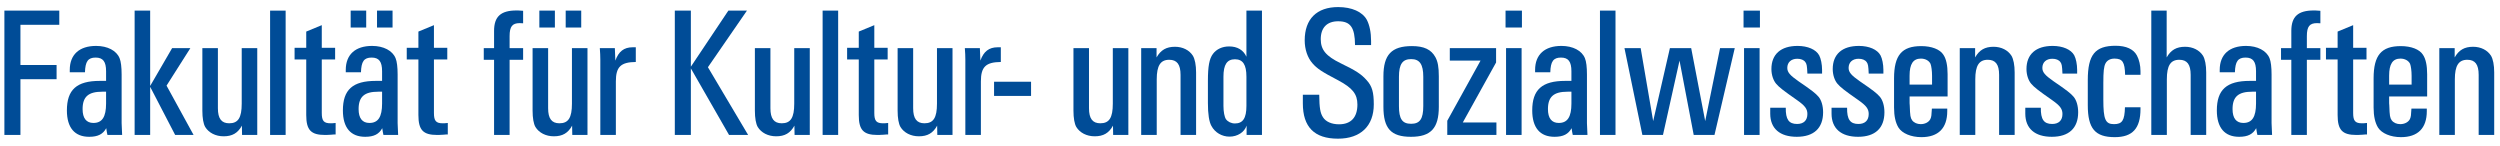 <?xml version="1.0" encoding="utf-8"?>
<!-- Generator: Adobe Illustrator 14.0.0, SVG Export Plug-In  -->
<!DOCTYPE svg PUBLIC "-//W3C//DTD SVG 1.1//EN" "http://www.w3.org/Graphics/SVG/1.1/DTD/svg11.dtd">
<svg version="1.1"
	 xmlns="http://www.w3.org/2000/svg" xmlns:xlink="http://www.w3.org/1999/xlink" xmlns:a="http://ns.adobe.com/AdobeSVGViewerExtensions/3.0/"
	 x="0px" y="0px" width="444px" height="26px" viewBox="0 2.074 444 26" enable-background="new 0 2.074 444 26"
	 xml:space="preserve">
<defs>
</defs>
<g>
	<path fill="#004C97" d="M0.78,3.961h9.75v2.52h-6.9v7.14h6.42v2.52H3.63v9.899H0.78V3.961z"/>
	<path fill="#004C97" d="M19.08,26.04c-0.09-0.391-0.12-0.57-0.21-1.2c-0.57,1.05-1.47,1.53-3.03,1.53
		c-2.58,0-3.959-1.62-3.959-4.68c0-3.689,1.74-5.25,5.85-5.25h1.11v-1.71c0-1.71-0.54-2.43-1.86-2.43c-1.35,0-1.83,0.69-1.89,2.61
		h-2.7v-0.42c0-2.73,1.71-4.26,4.68-4.26c2.04,0,3.63,0.84,4.17,2.19c0.24,0.57,0.36,1.59,0.36,2.88v8.64
		c0.06,1.709,0.06,1.529,0.09,2.1H19.08z M18.149,18.36c-2.46,0-3.48,0.9-3.48,3.09c0,1.62,0.66,2.46,1.92,2.46
		c1.56,0,2.25-1.08,2.25-3.45v-2.1H18.149z"/>
	<path fill="#004C97" d="M23.909,3.961h2.76v13.38l3.9-6.72h3.24l-4.23,6.66l4.8,8.76h-3.27l-4.439-8.55v8.55h-2.76V3.961z"/>
	<path fill="#004C97" d="M42.959,24.39c-0.72,1.32-1.71,1.891-3.24,1.891c-1.439,0-2.64-0.631-3.27-1.65
		c-0.33-0.57-0.51-1.59-0.51-2.91V10.621h2.76V21.3c0,1.83,0.63,2.67,2.01,2.67c1.59,0,2.22-0.99,2.22-3.479v-9.87h2.76V26.04h-2.7
		L42.959,24.39z"/>
	<path fill="#004C97" d="M47.969,3.961h2.76V26.04h-2.76V3.961z"/>
	<path fill="#004C97" d="M52.318,10.561h2.07v-2.88l2.76-1.14v4.02h2.37v2.07h-2.37v9.509c0,1.41,0.36,1.83,1.59,1.83
		c0.18,0,0.36,0,0.87-0.06v2.04h-0.24c-0.87,0.061-0.6,0.061-0.87,0.061c-0.3,0.029-0.63,0.029-0.78,0.029
		c-2.49,0-3.33-0.87-3.33-3.54v-9.87h-2.07V10.561z"/>
	<path fill="#004C97" d="M68.098,26.04c-0.09-0.391-0.12-0.57-0.21-1.2c-0.57,1.05-1.47,1.53-3.03,1.53
		c-2.58,0-3.959-1.62-3.959-4.68c0-3.689,1.74-5.25,5.85-5.25h1.11v-1.71c0-1.71-0.54-2.43-1.86-2.43c-1.35,0-1.83,0.69-1.89,2.61
		h-2.7v-0.42c0-2.73,1.71-4.26,4.68-4.26c2.04,0,3.63,0.84,4.17,2.19c0.24,0.57,0.36,1.59,0.36,2.88v8.64
		c0.06,1.709,0.06,1.529,0.09,2.1H68.098z M62.278,3.961h2.76v3h-2.76V3.961z M67.168,18.36c-2.46,0-3.48,0.9-3.48,3.09
		c0,1.62,0.66,2.46,1.92,2.46c1.56,0,2.25-1.08,2.25-3.45v-2.1H67.168z M66.958,3.961h2.76v3h-2.76V3.961z"/>
	<path fill="#004C97" d="M72.238,10.561h2.07v-2.88l2.76-1.14v4.02h2.37v2.07h-2.37v9.509c0,1.41,0.36,1.83,1.59,1.83
		c0.18,0,0.36,0,0.87-0.06v2.04h-0.24c-0.87,0.061-0.6,0.061-0.87,0.061c-0.3,0.029-0.63,0.029-0.78,0.029
		c-2.49,0-3.33-0.87-3.33-3.54v-9.87h-2.07V10.561z"/>
	<path fill="#004C97" d="M85.917,10.621h1.83v-3.06c0-2.55,1.2-3.629,3.99-3.629c0.21,0,0.39,0,1.17,0.06v2.22
		c-0.21,0-0.51-0.03-0.6-0.03c-1.32,0-1.8,0.6-1.8,2.31v2.13h2.4v2.07h-2.4v13.35h-2.76V12.69h-1.83V10.621z"/>
	<path fill="#004C97" d="M101.607,24.39c-0.72,1.32-1.71,1.891-3.24,1.891c-1.439,0-2.64-0.631-3.27-1.65
		c-0.33-0.57-0.51-1.59-0.51-2.91V10.621h2.76V21.3c0,1.83,0.63,2.67,2.01,2.67c1.59,0,2.22-0.99,2.22-3.479v-9.87h2.76V26.04h-2.7
		L101.607,24.39z M95.788,3.961h2.76v3h-2.76V3.961z M100.467,3.961h2.76v3h-2.76V3.961z"/>
	<path fill="#004C97" d="M109.197,10.621c0.03,0.78,0.03,0.78,0.09,2.22c0.57-1.62,1.53-2.37,3.06-2.37h0.57v2.61
		c-2.67,0.03-3.54,0.87-3.54,3.45v9.51h-2.76V12.69c0-0.51-0.03-1.41-0.09-2.07H109.197z"/>
	<path fill="#004C97" d="M119.847,3.961h2.85v9.959l6.66-9.959h3.3l-6.93,10.05l7.14,12.029h-3.39l-6.78-11.819V26.04h-2.85V3.961z"
		/>
	<path fill="#004C97" d="M141.087,24.39c-0.72,1.32-1.71,1.891-3.24,1.891c-1.439,0-2.64-0.631-3.27-1.65
		c-0.33-0.57-0.51-1.59-0.51-2.91V10.621h2.76V21.3c0,1.83,0.63,2.67,2.01,2.67c1.59,0,2.22-0.99,2.22-3.479v-9.87h2.76V26.04h-2.7
		L141.087,24.39z"/>
	<path fill="#004C97" d="M146.097,3.961h2.76V26.04h-2.76V3.961z"/>
	<path fill="#004C97" d="M150.447,10.561h2.07v-2.88l2.76-1.14v4.02h2.37v2.07h-2.37v9.509c0,1.41,0.36,1.83,1.59,1.83
		c0.18,0,0.36,0,0.87-0.06v2.04h-0.24c-0.87,0.061-0.6,0.061-0.87,0.061c-0.3,0.029-0.63,0.029-0.78,0.029
		c-2.49,0-3.33-0.87-3.33-3.54v-9.87h-2.07V10.561z"/>
	<path fill="#004C97" d="M166.437,24.39c-0.72,1.32-1.71,1.891-3.24,1.891c-1.439,0-2.64-0.631-3.27-1.65
		c-0.33-0.57-0.51-1.59-0.51-2.91V10.621h2.76V21.3c0,1.83,0.63,2.67,2.01,2.67c1.59,0,2.22-0.99,2.22-3.479v-9.87h2.76V26.04h-2.7
		L166.437,24.39z"/>
	<path fill="#004C97" d="M174.026,10.621c0.03,0.78,0.03,0.78,0.09,2.22c0.57-1.62,1.53-2.37,3.06-2.37h0.57v2.61
		c-2.67,0.03-3.54,0.87-3.54,3.45v9.51h-2.76V12.69c0-0.51-0.03-1.41-0.09-2.07H174.026z"/>
	<path fill="#004C97" d="M176.546,16.59h6.57v2.52h-6.57V16.59z"/>
	<path fill="#004C97" d="M197.666,24.39c-0.72,1.32-1.71,1.891-3.24,1.891c-1.44,0-2.64-0.631-3.27-1.65
		c-0.33-0.57-0.51-1.59-0.51-2.91V10.621h2.76V21.3c0,1.83,0.63,2.67,2.01,2.67c1.59,0,2.22-0.99,2.22-3.479v-9.87h2.76V26.04h-2.7
		L197.666,24.39z"/>
	<path fill="#004C97" d="M202.675,10.621h2.73v1.65c0.75-1.32,1.74-1.89,3.27-1.89c1.38,0,2.55,0.6,3.18,1.59
		c0.36,0.6,0.57,1.65,0.57,2.97v11.1h-2.76V15.36c0-1.83-0.63-2.67-2.01-2.67c-1.56,0-2.22,1.05-2.22,3.48v9.87h-2.76V10.621z"/>
	<path fill="#004C97" d="M221.395,24.39c-0.39,1.17-1.62,1.95-3.03,1.95c-1.35,0-2.58-0.72-3.21-1.89c-0.42-0.75-0.63-2.1-0.63-4.08
		v-3.93c0-2.58,0.24-3.93,0.9-4.8c0.63-0.84,1.65-1.32,2.88-1.32c1.44,0,2.52,0.63,3.06,1.83V3.961h2.76V26.04h-2.73V24.39z
		 M221.365,15.69c0-2.13-0.63-3.09-2.04-3.09c-1.41,0-2.04,0.96-2.04,3.09v5.189c0,1.021,0.18,1.98,0.45,2.37
		c0.33,0.45,0.93,0.75,1.59,0.75c1.41,0,2.04-0.93,2.04-3.12V15.69z"/>
	<path fill="#004C97" d="M240.654,10.081c-0.029-3.15-0.81-4.229-3-4.229c-1.979,0-3.09,1.14-3.09,3.18c0,1.89,0.931,3,3.51,4.26
		c2.791,1.35,3.69,1.95,4.65,3.03c0.96,1.05,1.26,2.13,1.26,4.29c0,3.84-2.34,6.09-6.359,6.09c-4.2,0-6.24-2.07-6.24-6.27V18.9h2.91
		c0.03,2.37,0.18,3.239,0.66,3.989c0.51,0.811,1.56,1.26,2.85,1.26c2.13,0,3.27-1.229,3.27-3.51c0-1.859-0.869-2.939-3.389-4.289
		c-2.94-1.53-3.781-2.1-4.59-3.03c-0.871-0.99-1.381-2.459-1.381-4.08c0-3.78,2.131-5.91,5.939-5.91c2.431,0,4.32,0.84,5.101,2.28
		c0.479,0.93,0.749,2.22,0.749,3.75v0.72H240.654z"/>
	<path fill="#004C97" d="M255.535,21.03c0,3.81-1.41,5.34-4.95,5.34s-4.89-1.471-4.89-5.34v-5.4c0-3.84,1.439-5.37,5.07-5.37
		c2.129,0,3.42,0.6,4.169,1.98c0.421,0.78,0.601,1.74,0.601,3.39V21.03z M252.775,15.721c0-2.22-0.631-3.15-2.16-3.15
		c-1.53,0-2.16,0.9-2.16,3.15v5.189c0,2.28,0.57,3.149,2.16,3.149c1.56,0,2.16-0.869,2.16-3.149V15.721z"/>
	<path fill="#004C97" d="M257.035,23.521l5.909-10.68h-5.46v-2.22h8.221v2.55l-5.91,10.65h5.97v2.22h-8.729V23.521z"/>
	<path fill="#004C97" d="M267.385,3.961h2.909v3h-2.909V3.961z M267.475,10.621h2.76V26.04h-2.76V10.621z"/>
	<path fill="#004C97" d="M279.324,26.04c-0.09-0.391-0.12-0.57-0.21-1.2c-0.57,1.05-1.47,1.53-3.03,1.53
		c-2.58,0-3.959-1.62-3.959-4.68c0-3.689,1.739-5.25,5.85-5.25h1.109v-1.71c0-1.71-0.54-2.43-1.859-2.43
		c-1.351,0-1.83,0.69-1.891,2.61h-2.699v-0.42c0-2.73,1.709-4.26,4.68-4.26c2.039,0,3.629,0.84,4.17,2.19
		c0.24,0.57,0.359,1.59,0.359,2.88v8.64c0.061,1.709,0.061,1.529,0.09,2.1H279.324z M278.395,18.36c-2.461,0-3.48,0.9-3.48,3.09
		c0,1.62,0.66,2.46,1.92,2.46c1.561,0,2.25-1.08,2.25-3.45v-2.1H278.395z"/>
	<path fill="#004C97" d="M284.154,3.961h2.76V26.04h-2.76V3.961z"/>
	<path fill="#004C97" d="M291.383,10.621l2.221,12.959l2.97-12.959h3.78l2.489,12.959l2.64-12.959h2.61l-3.6,15.419h-3.69
		l-2.52-13.199l-2.939,13.199h-3.66l-3.18-15.419H291.383z"/>
	<path fill="#004C97" d="M309.653,3.961h2.91v3h-2.91V3.961z M309.743,10.621h2.761V26.04h-2.761V10.621z"/>
	<path fill="#004C97" d="M320.992,15.15c-0.06-1.41-0.119-1.71-0.359-2.04c-0.27-0.39-0.78-0.6-1.439-0.6
		c-1.08,0-1.771,0.63-1.771,1.62c0,0.78,0.479,1.32,1.979,2.37c2.37,1.62,3.03,2.129,3.57,2.76c0.51,0.6,0.811,1.619,0.811,2.76
		c0,2.819-1.65,4.35-4.681,4.35c-2.999,0-4.71-1.471-4.71-4.109V21.21h2.76c-0.029,2.07,0.541,2.881,2.01,2.881
		c1.17,0,1.83-0.631,1.83-1.771c0-0.899-0.42-1.47-1.83-2.46c-2.489-1.74-3.18-2.279-3.719-2.91c-0.51-0.6-0.84-1.59-0.84-2.61
		c0-2.64,1.68-4.11,4.649-4.11c1.8,0,3.27,0.63,3.84,1.68c0.3,0.57,0.51,1.59,0.51,2.58v0.66H320.992z"/>
	<path fill="#004C97" d="M331.883,15.15c-0.061-1.41-0.12-1.71-0.359-2.04c-0.271-0.39-0.781-0.6-1.44-0.6
		c-1.08,0-1.771,0.63-1.771,1.62c0,0.78,0.48,1.32,1.98,2.37c2.369,1.62,3.029,2.129,3.57,2.76c0.51,0.6,0.81,1.619,0.81,2.76
		c0,2.819-1.649,4.35-4.681,4.35c-2.999,0-4.709-1.471-4.709-4.109V21.21h2.76c-0.03,2.07,0.54,2.881,2.01,2.881
		c1.17,0,1.83-0.631,1.83-1.771c0-0.899-0.42-1.47-1.83-2.46c-2.49-1.74-3.18-2.279-3.72-2.91c-0.51-0.6-0.84-1.59-0.84-2.61
		c0-2.64,1.68-4.11,4.649-4.11c1.801,0,3.27,0.63,3.84,1.68c0.301,0.57,0.51,1.59,0.51,2.58v0.66H331.883z"/>
	<path fill="#004C97" d="M345.832,21.81c0,3.03-1.59,4.621-4.59,4.621c-1.83,0-3.42-0.66-4.08-1.711
		c-0.51-0.84-0.779-2.01-0.779-3.539v-5.19c0-4.109,1.38-5.729,4.83-5.729c1.829,0,3.329,0.57,3.93,1.53
		c0.51,0.75,0.75,1.92,0.75,3.45v3.96h-6.75v1.2l0.03,0.42c0.06,1.86,0.12,2.159,0.42,2.61c0.33,0.449,0.899,0.689,1.529,0.689
		c0.78,0,1.44-0.359,1.71-0.9c0.181-0.39,0.21-0.689,0.271-1.859h2.729V21.81z M343.133,17.101v-1.56c0-0.87-0.12-1.74-0.271-2.13
		c-0.27-0.57-0.93-0.93-1.71-0.93c-1.38,0-2.01,0.96-2.01,3.03v1.59H343.133z"/>
	<path fill="#004C97" d="M348.053,10.621h2.729v1.65c0.75-1.32,1.74-1.89,3.27-1.89c1.38,0,2.551,0.6,3.181,1.59
		c0.359,0.6,0.569,1.65,0.569,2.97v11.1h-2.76V15.36c0-1.83-0.63-2.67-2.01-2.67c-1.56,0-2.22,1.05-2.22,3.48v9.87h-2.76V10.621z"/>
	<path fill="#004C97" d="M366.292,15.15c-0.06-1.41-0.119-1.71-0.359-2.04c-0.271-0.39-0.78-0.6-1.44-0.6
		c-1.08,0-1.77,0.63-1.77,1.62c0,0.78,0.479,1.32,1.979,2.37c2.37,1.62,3.03,2.129,3.57,2.76c0.51,0.6,0.81,1.619,0.81,2.76
		c0,2.819-1.649,4.35-4.68,4.35c-3,0-4.71-1.471-4.71-4.109V21.21h2.76c-0.029,2.07,0.54,2.881,2.011,2.881
		c1.17,0,1.829-0.631,1.829-1.771c0-0.899-0.42-1.47-1.829-2.46c-2.49-1.74-3.181-2.279-3.721-2.91c-0.51-0.6-0.84-1.59-0.84-2.61
		c0-2.64,1.681-4.11,4.65-4.11c1.8,0,3.27,0.63,3.84,1.68c0.3,0.57,0.51,1.59,0.51,2.58v0.66H366.292z"/>
	<path fill="#004C97" d="M380.152,21.421c0,3.449-1.41,5.01-4.561,5.01c-3.51,0-4.8-1.531-4.8-5.67v-4.47c0-4.5,1.29-6.09,4.95-6.09
		c1.86,0,3.18,0.6,3.78,1.74c0.39,0.72,0.63,1.77,0.63,2.76v0.66h-2.73c-0.06-2.25-0.45-2.88-1.89-2.88c-0.75,0-1.29,0.3-1.59,0.84
		c-0.3,0.57-0.39,1.44-0.39,3.51v2.91c0,3.54,0.359,4.38,1.89,4.38c1.47,0,1.89-0.66,1.95-3h2.76V21.421z"/>
	<path fill="#004C97" d="M382.072,3.961h2.729v8.31c0.75-1.32,1.74-1.89,3.27-1.89c1.38,0,2.551,0.6,3.181,1.59
		c0.359,0.6,0.569,1.65,0.569,2.97v11.1h-2.76V15.36c0-1.83-0.63-2.67-2.01-2.67c-1.56,0-2.22,1.02-2.22,3.48v9.87h-2.76V3.961z"/>
	<path fill="#004C97" d="M400.911,26.04c-0.09-0.391-0.12-0.57-0.21-1.2c-0.57,1.05-1.47,1.53-3.03,1.53
		c-2.58,0-3.96-1.62-3.96-4.68c0-3.689,1.74-5.25,5.85-5.25h1.11v-1.71c0-1.71-0.54-2.43-1.859-2.43c-1.351,0-1.83,0.69-1.891,2.61
		h-2.699v-0.42c0-2.73,1.71-4.26,4.68-4.26c2.04,0,3.63,0.84,4.17,2.19c0.239,0.57,0.359,1.59,0.359,2.88v8.64
		c0.061,1.709,0.061,1.529,0.09,2.1H400.911z M399.981,18.36c-2.46,0-3.48,0.9-3.48,3.09c0,1.62,0.66,2.46,1.92,2.46
		c1.561,0,2.25-1.08,2.25-3.45v-2.1H399.981z"/>
	<path fill="#004C97" d="M405.111,10.621h1.829v-3.06c0-2.55,1.2-3.629,3.99-3.629c0.21,0,0.39,0,1.17,0.06v2.22
		c-0.21,0-0.51-0.03-0.6-0.03c-1.32,0-1.8,0.6-1.8,2.31v2.13h2.399v2.07h-2.399v13.35h-2.761V12.69h-1.829V10.621z"/>
	<path fill="#004C97" d="M413.091,10.561h2.07v-2.88l2.76-1.14v4.02h2.37v2.07h-2.37v9.509c0,1.41,0.36,1.83,1.59,1.83
		c0.18,0,0.36,0,0.87-0.06v2.04h-0.24c-0.87,0.061-0.6,0.061-0.87,0.061c-0.3,0.029-0.63,0.029-0.779,0.029
		c-2.49,0-3.33-0.87-3.33-3.54v-9.87h-2.07V10.561z"/>
	<path fill="#004C97" d="M431.001,21.81c0,3.03-1.59,4.621-4.59,4.621c-1.83,0-3.42-0.66-4.08-1.711
		c-0.51-0.84-0.78-2.01-0.78-3.539v-5.19c0-4.109,1.38-5.729,4.83-5.729c1.83,0,3.33,0.57,3.93,1.53c0.51,0.75,0.75,1.92,0.75,3.45
		v3.96h-6.75v1.2l0.03,0.42c0.061,1.86,0.12,2.159,0.42,2.61c0.33,0.449,0.9,0.689,1.53,0.689c0.78,0,1.439-0.359,1.71-0.9
		c0.18-0.39,0.21-0.689,0.27-1.859h2.73V21.81z M428.301,17.101v-1.56c0-0.87-0.12-1.74-0.27-2.13c-0.271-0.57-0.931-0.93-1.71-0.93
		c-1.38,0-2.011,0.96-2.011,3.03v1.59H428.301z"/>
	<path fill="#004C97" d="M433.222,10.621h2.729v1.65c0.75-1.32,1.74-1.89,3.27-1.89c1.381,0,2.551,0.6,3.181,1.59
		c0.359,0.6,0.569,1.65,0.569,2.97v11.1h-2.76V15.36c0-1.83-0.63-2.67-2.01-2.67c-1.56,0-2.22,1.05-2.22,3.48v9.87h-2.76V10.621z"/>
</g>
</svg>